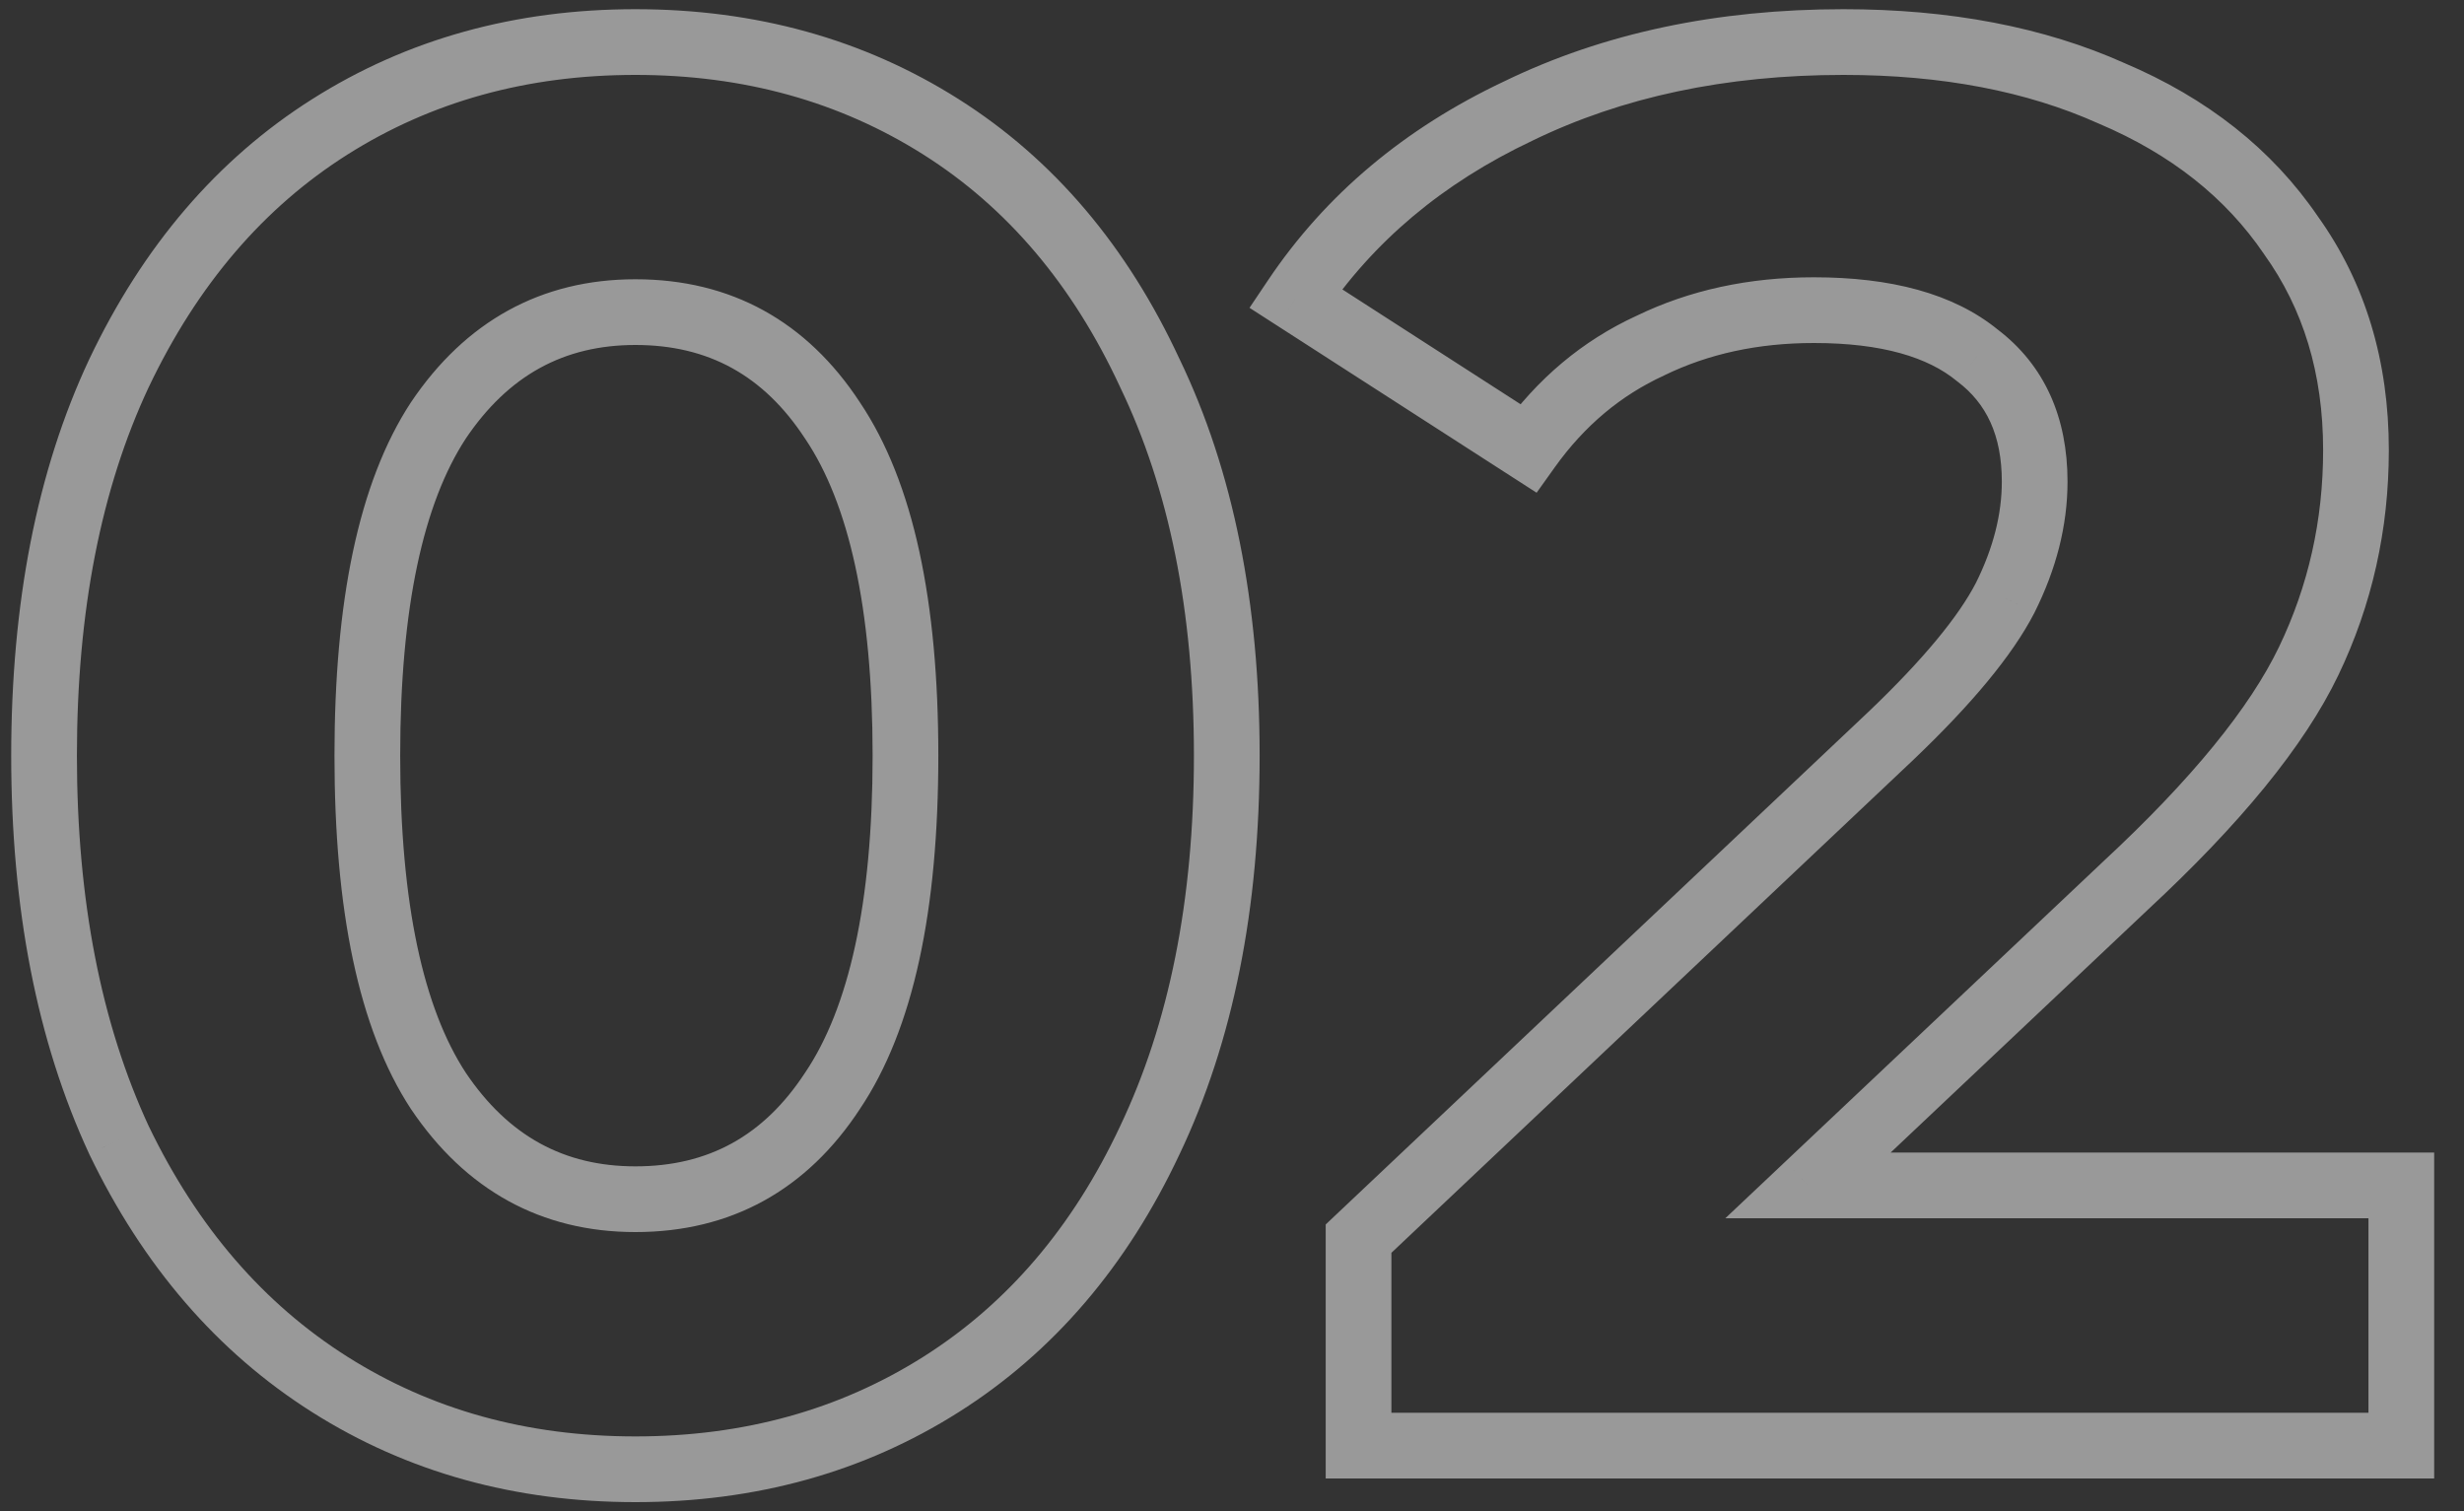 <svg width="75" height="46" viewBox="0 0 75 46" fill="none" xmlns="http://www.w3.org/2000/svg">
<rect x="0" y="0" width="75" height="46" fill="#333333" stroke="none"/>
<path opacity="0.5" d="M10.041 42.14L10.575 41.295L10.575 41.295L10.041 42.14ZM3.621 34.7L2.714 35.12L2.717 35.127L2.72 35.134L3.621 34.7ZM3.621 11.36L2.718 10.931L2.716 10.935L3.621 11.36ZM10.041 3.86L10.575 4.705L10.575 4.705L10.041 3.86ZM28.641 3.86L28.107 4.705L28.107 4.705L28.641 3.86ZM35.001 11.36L34.094 11.78L34.097 11.787L34.1 11.794L35.001 11.36ZM35.001 34.7L34.098 34.27L34.096 34.275L35.001 34.7ZM28.641 42.14L28.107 41.295L28.107 41.295L28.641 42.14ZM25.341 33.2L24.511 32.642L24.504 32.652L25.341 33.2ZM25.341 12.8L24.504 13.348L24.511 13.358L25.341 12.8ZM13.341 12.8L12.511 12.242L12.504 12.252L13.341 12.8ZM13.341 33.2L12.504 33.748L12.511 33.758L13.341 33.2ZM19.341 43.72C16.034 43.72 13.123 42.905 10.575 41.295L9.507 42.985C12.399 44.815 15.688 45.72 19.341 45.72V43.72ZM10.575 41.295C8.032 39.686 6.011 37.358 4.522 34.266L2.72 35.134C4.351 38.522 6.61 41.154 9.507 42.985L10.575 41.295ZM4.528 34.279C3.083 31.16 2.341 27.41 2.341 23H0.341C0.341 27.63 1.119 31.68 2.714 35.12L4.528 34.279ZM2.341 23C2.341 18.589 3.083 14.862 4.526 11.785L2.716 10.935C1.119 14.338 0.341 18.371 0.341 23H2.341ZM4.524 11.79C6.014 8.658 8.035 6.312 10.575 4.705L9.507 3.015C6.607 4.848 4.348 7.502 2.718 10.931L4.524 11.79ZM10.575 4.705C13.123 3.095 16.034 2.28 19.341 2.28V0.28C15.688 0.28 12.399 1.185 9.507 3.015L10.575 4.705ZM19.341 2.28C22.648 2.28 25.559 3.095 28.107 4.705L29.175 3.015C26.282 1.185 22.994 0.28 19.341 0.28V2.28ZM28.107 4.705C30.645 6.31 32.644 8.653 34.094 11.78L35.908 10.94C34.318 7.507 32.078 4.85 29.175 3.015L28.107 4.705ZM34.1 11.794C35.58 14.868 36.341 18.593 36.341 23H38.341C38.341 18.367 37.542 14.332 35.902 10.926L34.1 11.794ZM36.341 23C36.341 27.407 35.581 31.153 34.098 34.27L35.904 35.13C37.541 31.687 38.341 27.633 38.341 23H36.341ZM34.096 34.275C32.647 37.363 30.648 39.688 28.107 41.295L29.175 42.985C32.074 41.152 34.315 38.517 35.906 35.125L34.096 34.275ZM28.107 41.295C25.559 42.905 22.648 43.72 19.341 43.72V45.72C22.994 45.72 26.282 44.815 29.175 42.985L28.107 41.295ZM19.341 37.5C22.249 37.5 24.559 36.221 26.178 33.748L24.504 32.652C23.243 34.579 21.553 35.5 19.341 35.5V37.5ZM26.171 33.758C27.817 31.311 28.561 27.67 28.561 23H26.561C26.561 27.53 25.825 30.689 24.511 32.642L26.171 33.758ZM28.561 23C28.561 18.33 27.817 14.689 26.171 12.242L24.511 13.358C25.825 15.311 26.561 18.47 26.561 23H28.561ZM26.178 12.252C24.559 9.779 22.249 8.5 19.341 8.5V10.5C21.553 10.5 23.243 11.421 24.504 13.348L26.178 12.252ZM19.341 8.5C16.468 8.5 14.165 9.783 12.511 12.242L14.171 13.358C15.476 11.417 17.174 10.5 19.341 10.5V8.5ZM12.504 12.252C10.904 14.697 10.181 18.334 10.181 23H12.181C12.181 18.466 12.898 15.303 14.178 13.348L12.504 12.252ZM10.181 23C10.181 27.666 10.904 31.303 12.504 33.748L14.178 32.652C12.898 30.697 12.181 27.534 12.181 23H10.181ZM12.511 33.758C14.165 36.217 16.468 37.5 19.341 37.5V35.5C17.174 35.5 15.476 34.583 14.171 32.642L12.511 33.758ZM73.092 36.08H74.092V35.08H73.092V36.08ZM73.092 44V45H74.092V44H73.092ZM41.352 44H40.352V45H41.352V44ZM41.352 37.7L40.665 36.973L40.352 37.269V37.7H41.352ZM57.552 22.4L58.239 23.127L58.242 23.124L57.552 22.4ZM61.032 18.2L61.92 18.66L61.926 18.647L61.032 18.2ZM60.192 10.82L59.557 11.593L59.572 11.605L59.588 11.617L60.192 10.82ZM50.232 10.52L50.65 11.429L50.66 11.424L50.669 11.419L50.232 10.52ZM46.512 13.64L45.971 14.481L46.772 14.997L47.326 14.221L46.512 13.64ZM39.432 9.08L38.602 8.522L38.033 9.369L38.891 9.921L39.432 9.08ZM46.212 3.38L46.639 4.284L46.649 4.279L46.212 3.38ZM64.272 2.84L63.863 3.753L63.872 3.757L63.882 3.761L64.272 2.84ZM69.732 7.16L68.906 7.723L68.912 7.733L68.919 7.743L69.732 7.16ZM70.272 20.12L71.174 20.553L71.174 20.553L70.272 20.12ZM64.692 26.96L64.012 26.227L64.006 26.233L64.692 26.96ZM55.032 36.08L54.346 35.353L52.516 37.08H55.032V36.08ZM72.092 36.08V44H74.092V36.08H72.092ZM73.092 43H41.352V45H73.092V43ZM42.352 44V37.7H40.352V44H42.352ZM42.039 38.427L58.239 23.127L56.865 21.673L40.665 36.973L42.039 38.427ZM58.242 23.124C59.988 21.459 61.243 19.968 61.92 18.659L60.144 17.741C59.621 18.752 58.556 20.061 56.862 21.676L58.242 23.124ZM61.926 18.647C62.585 17.33 62.932 15.998 62.932 14.66H60.932C60.932 15.642 60.679 16.67 60.138 17.753L61.926 18.647ZM62.932 14.66C62.932 12.722 62.246 11.123 60.797 10.023L59.588 11.617C60.458 12.277 60.932 13.238 60.932 14.66H62.932ZM60.827 10.047C59.456 8.921 57.529 8.44 55.212 8.44V10.44C57.295 10.44 58.688 10.879 59.557 11.593L60.827 10.047ZM55.212 8.44C53.239 8.44 51.426 8.827 49.795 9.621L50.669 11.419C51.998 10.773 53.506 10.44 55.212 10.44V8.44ZM49.815 9.611C48.167 10.368 46.794 11.525 45.698 13.059L47.326 14.221C48.23 12.955 49.337 12.032 50.65 11.429L49.815 9.611ZM47.053 12.799L39.974 8.239L38.891 9.921L45.971 14.481L47.053 12.799ZM40.262 9.638C41.793 7.36 43.908 5.574 46.639 4.284L45.785 2.476C42.756 3.906 40.351 5.92 38.602 8.522L40.262 9.638ZM46.649 4.279C49.373 2.955 52.519 2.28 56.112 2.28V0.28C52.265 0.28 48.812 1.004 45.775 2.481L46.649 4.279ZM56.112 2.28C59.122 2.28 61.697 2.782 63.863 3.753L64.681 1.927C62.207 0.818 59.342 0.28 56.112 0.28V2.28ZM63.882 3.761C66.088 4.696 67.747 6.021 68.906 7.723L70.559 6.597C69.157 4.539 67.176 2.984 64.662 1.919L63.882 3.761ZM68.919 7.743C70.104 9.394 70.712 11.364 70.712 13.7H72.712C72.712 10.996 72 8.606 70.545 6.577L68.919 7.743ZM70.712 13.7C70.712 15.835 70.264 17.826 69.371 19.687L71.174 20.553C72.2 18.414 72.712 16.125 72.712 13.7H70.712ZM69.371 19.687C68.49 21.522 66.735 23.701 64.012 26.227L65.372 27.693C68.169 25.099 70.134 22.718 71.174 20.553L69.371 19.687ZM64.006 26.233L54.346 35.353L55.719 36.807L65.379 27.687L64.006 26.233ZM55.032 37.08H73.092V35.08H55.032V37.08Z" fill="white"/>
</svg>
